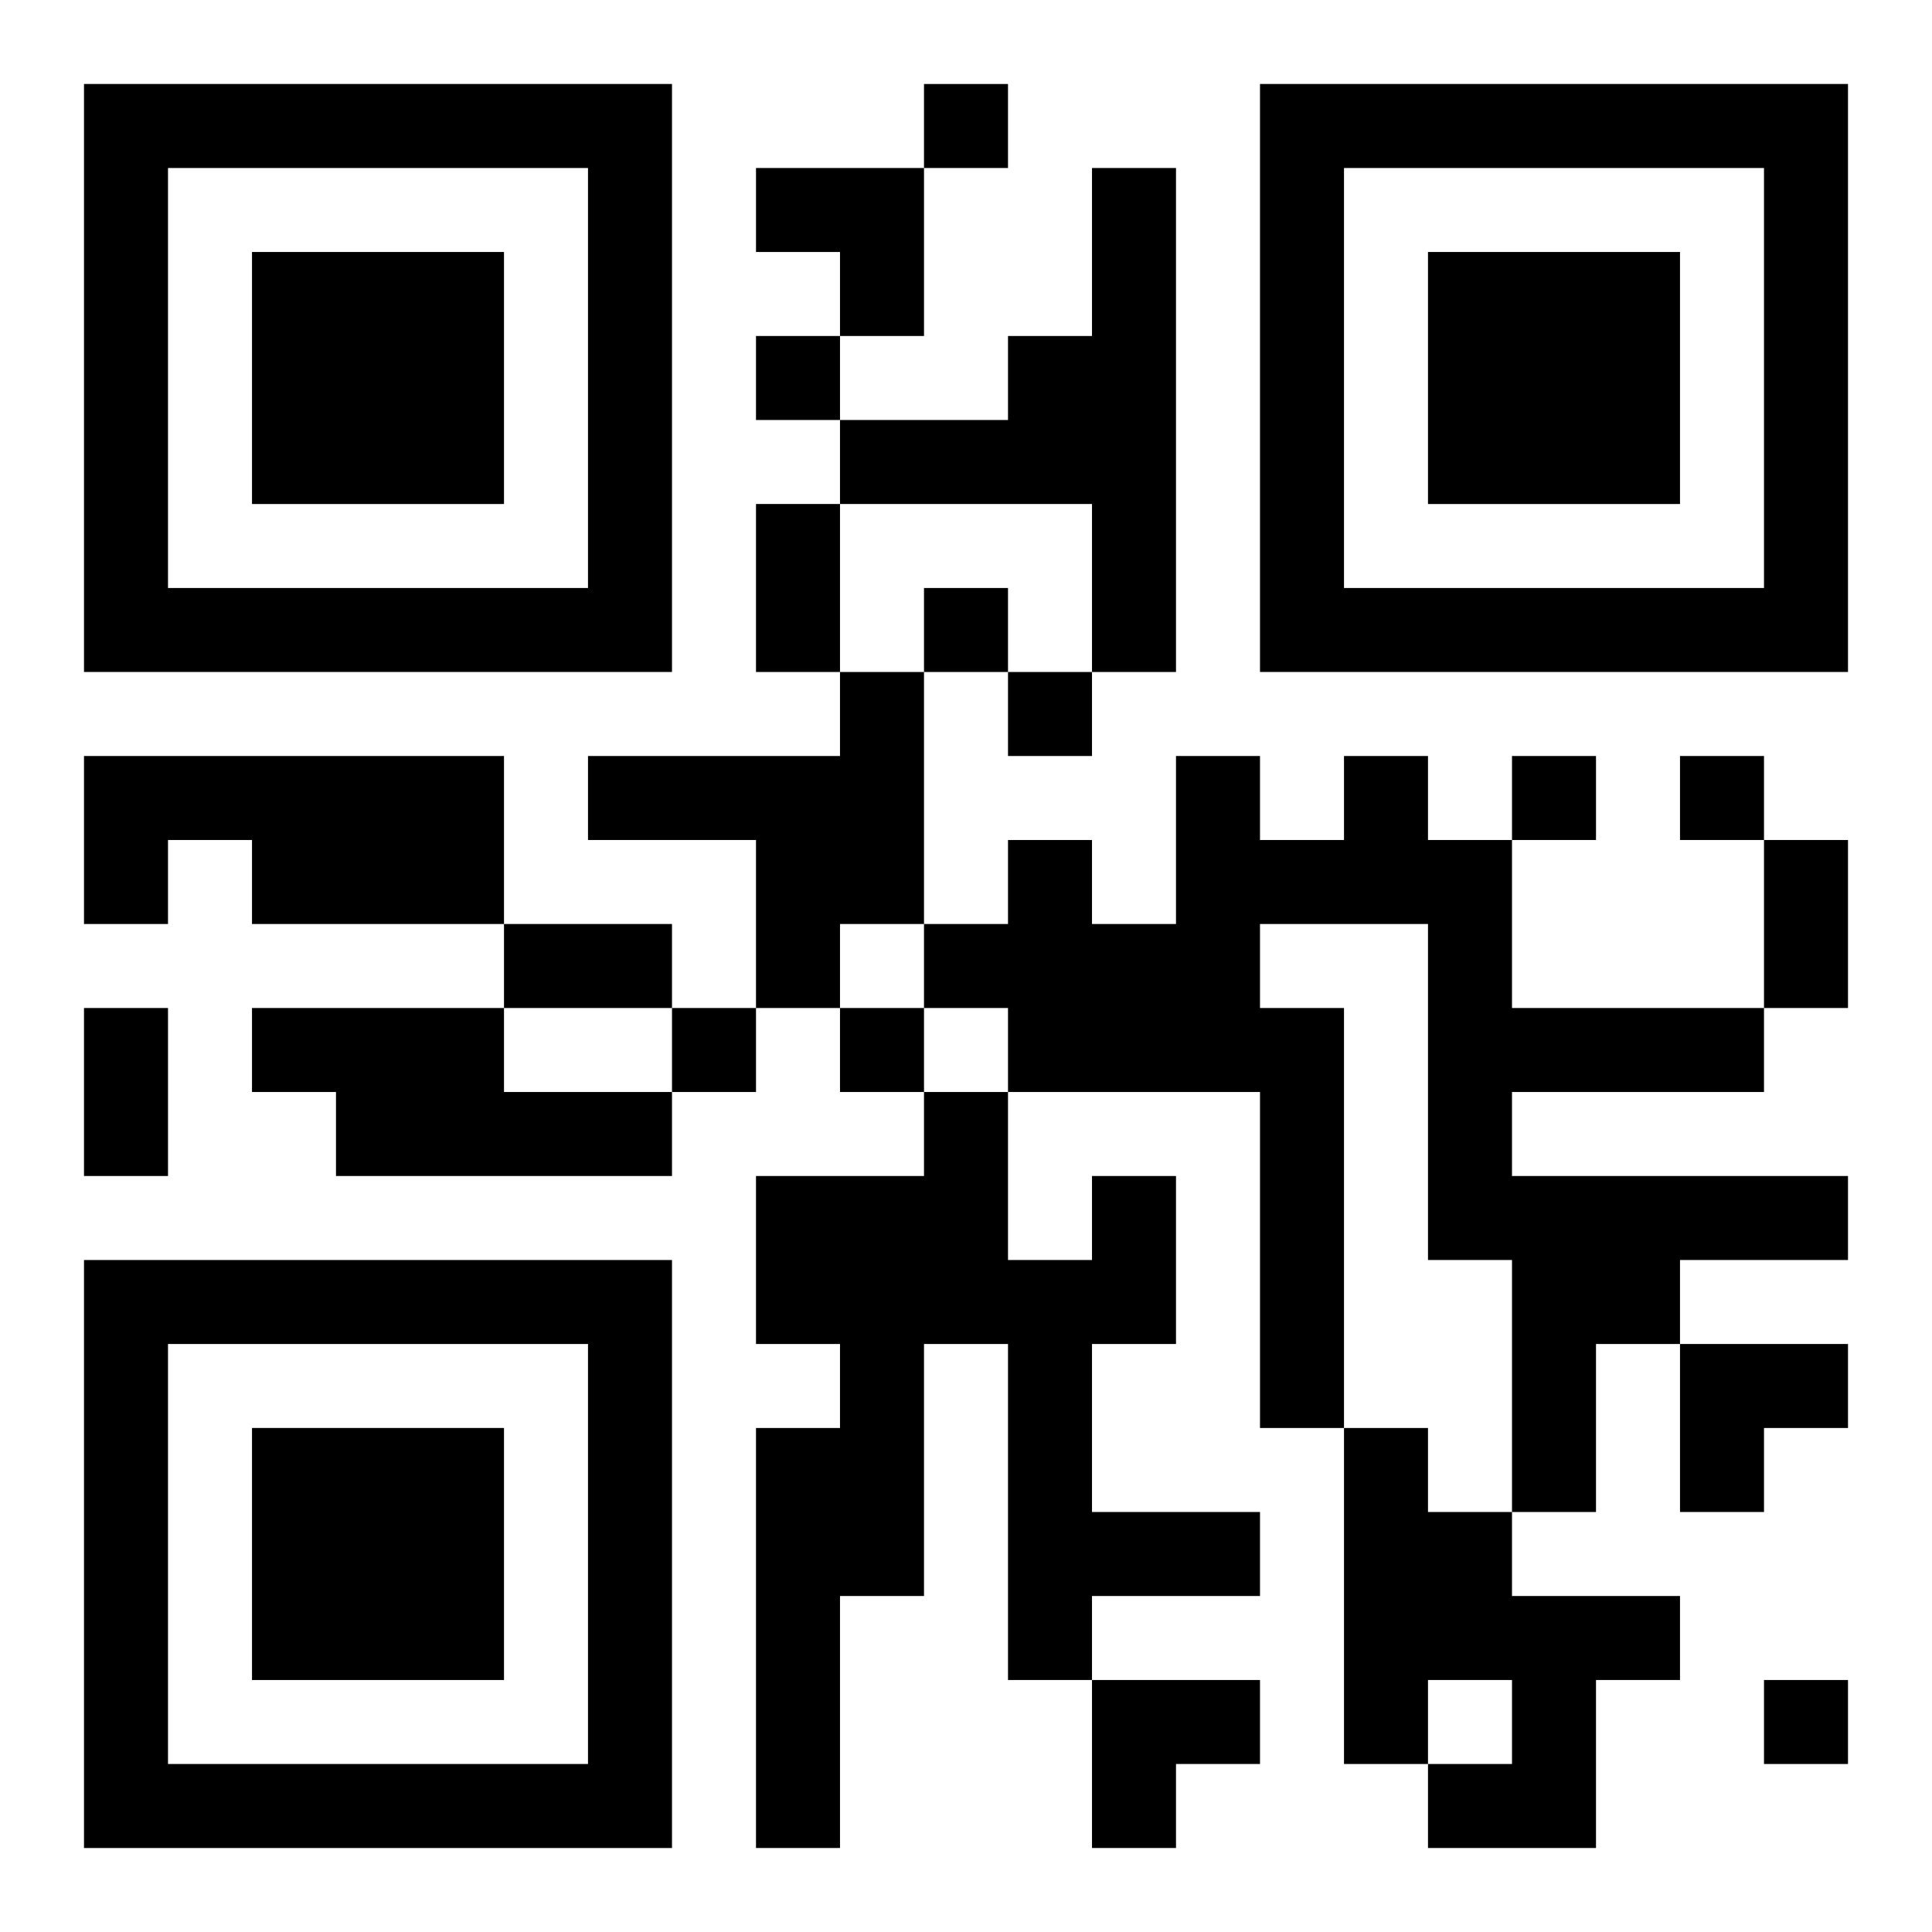 <?xml version="1.0" encoding="UTF-8"?>
<svg width="250" height="250" baseProfile="full" version="1.1" viewBox="-1 -1 23 23" xmlns="http://www.w3.org/2000/svg" xmlns:xlink="http://www.w3.org/1999/xlink"><symbol id="a"><path d="m0 7v7h7v-7h-7zm1 1h5v5h-5v-5zm1 1v3h3v-3h-3z"/></symbol><use y="-7" xlink:href="#a"/><use y="7" xlink:href="#a"/><use x="14" y="-7" xlink:href="#a"/><path d="m12 1h1v6h-1v-2h-3v-1h2v-1h1v-2m-3 6h1v3h-1v1h-1v-2h-2v-1h3v-1m-9 1h5v2h-3v-1h-1v1h-1v-2m15 0h1v1h1v2h3v1h-3v1h4v1h-2v1h-1v2h-1v-3h-1v-4h-2v1h1v5h-1v-4h-3v-1h-1v-1h1v-1h1v1h1v-2h1v1h1v-1m-13 3h3v1h2v1h-4v-1h-1v-1m10 2h1v2h-1v2h2v1h-2v1h-1v-4h-1v3h-1v3h-1v-5h1v-1h-1v-2h2v-1h1v2h1v-1m3 3h1v1h1v1h2v1h-1v2h-2v-1h1v-1h-1v1h-1v-4m-5-16v1h1v-1h-1m-2 3v1h1v-1h-1m2 3v1h1v-1h-1m1 1v1h1v-1h-1m6 1v1h1v-1h-1m2 0v1h1v-1h-1m-12 3v1h1v-1h-1m2 0v1h1v-1h-1m11 8v1h1v-1h-1m-12-14h1v2h-1v-2m12 4h1v2h-1v-2m-15 1h2v1h-2v-1m-5 1h1v2h-1v-2m8-10h2v2h-1v-1h-1zm11 14h2v1h-1v1h-1zm-7 4h2v1h-1v1h-1z"/></svg>
